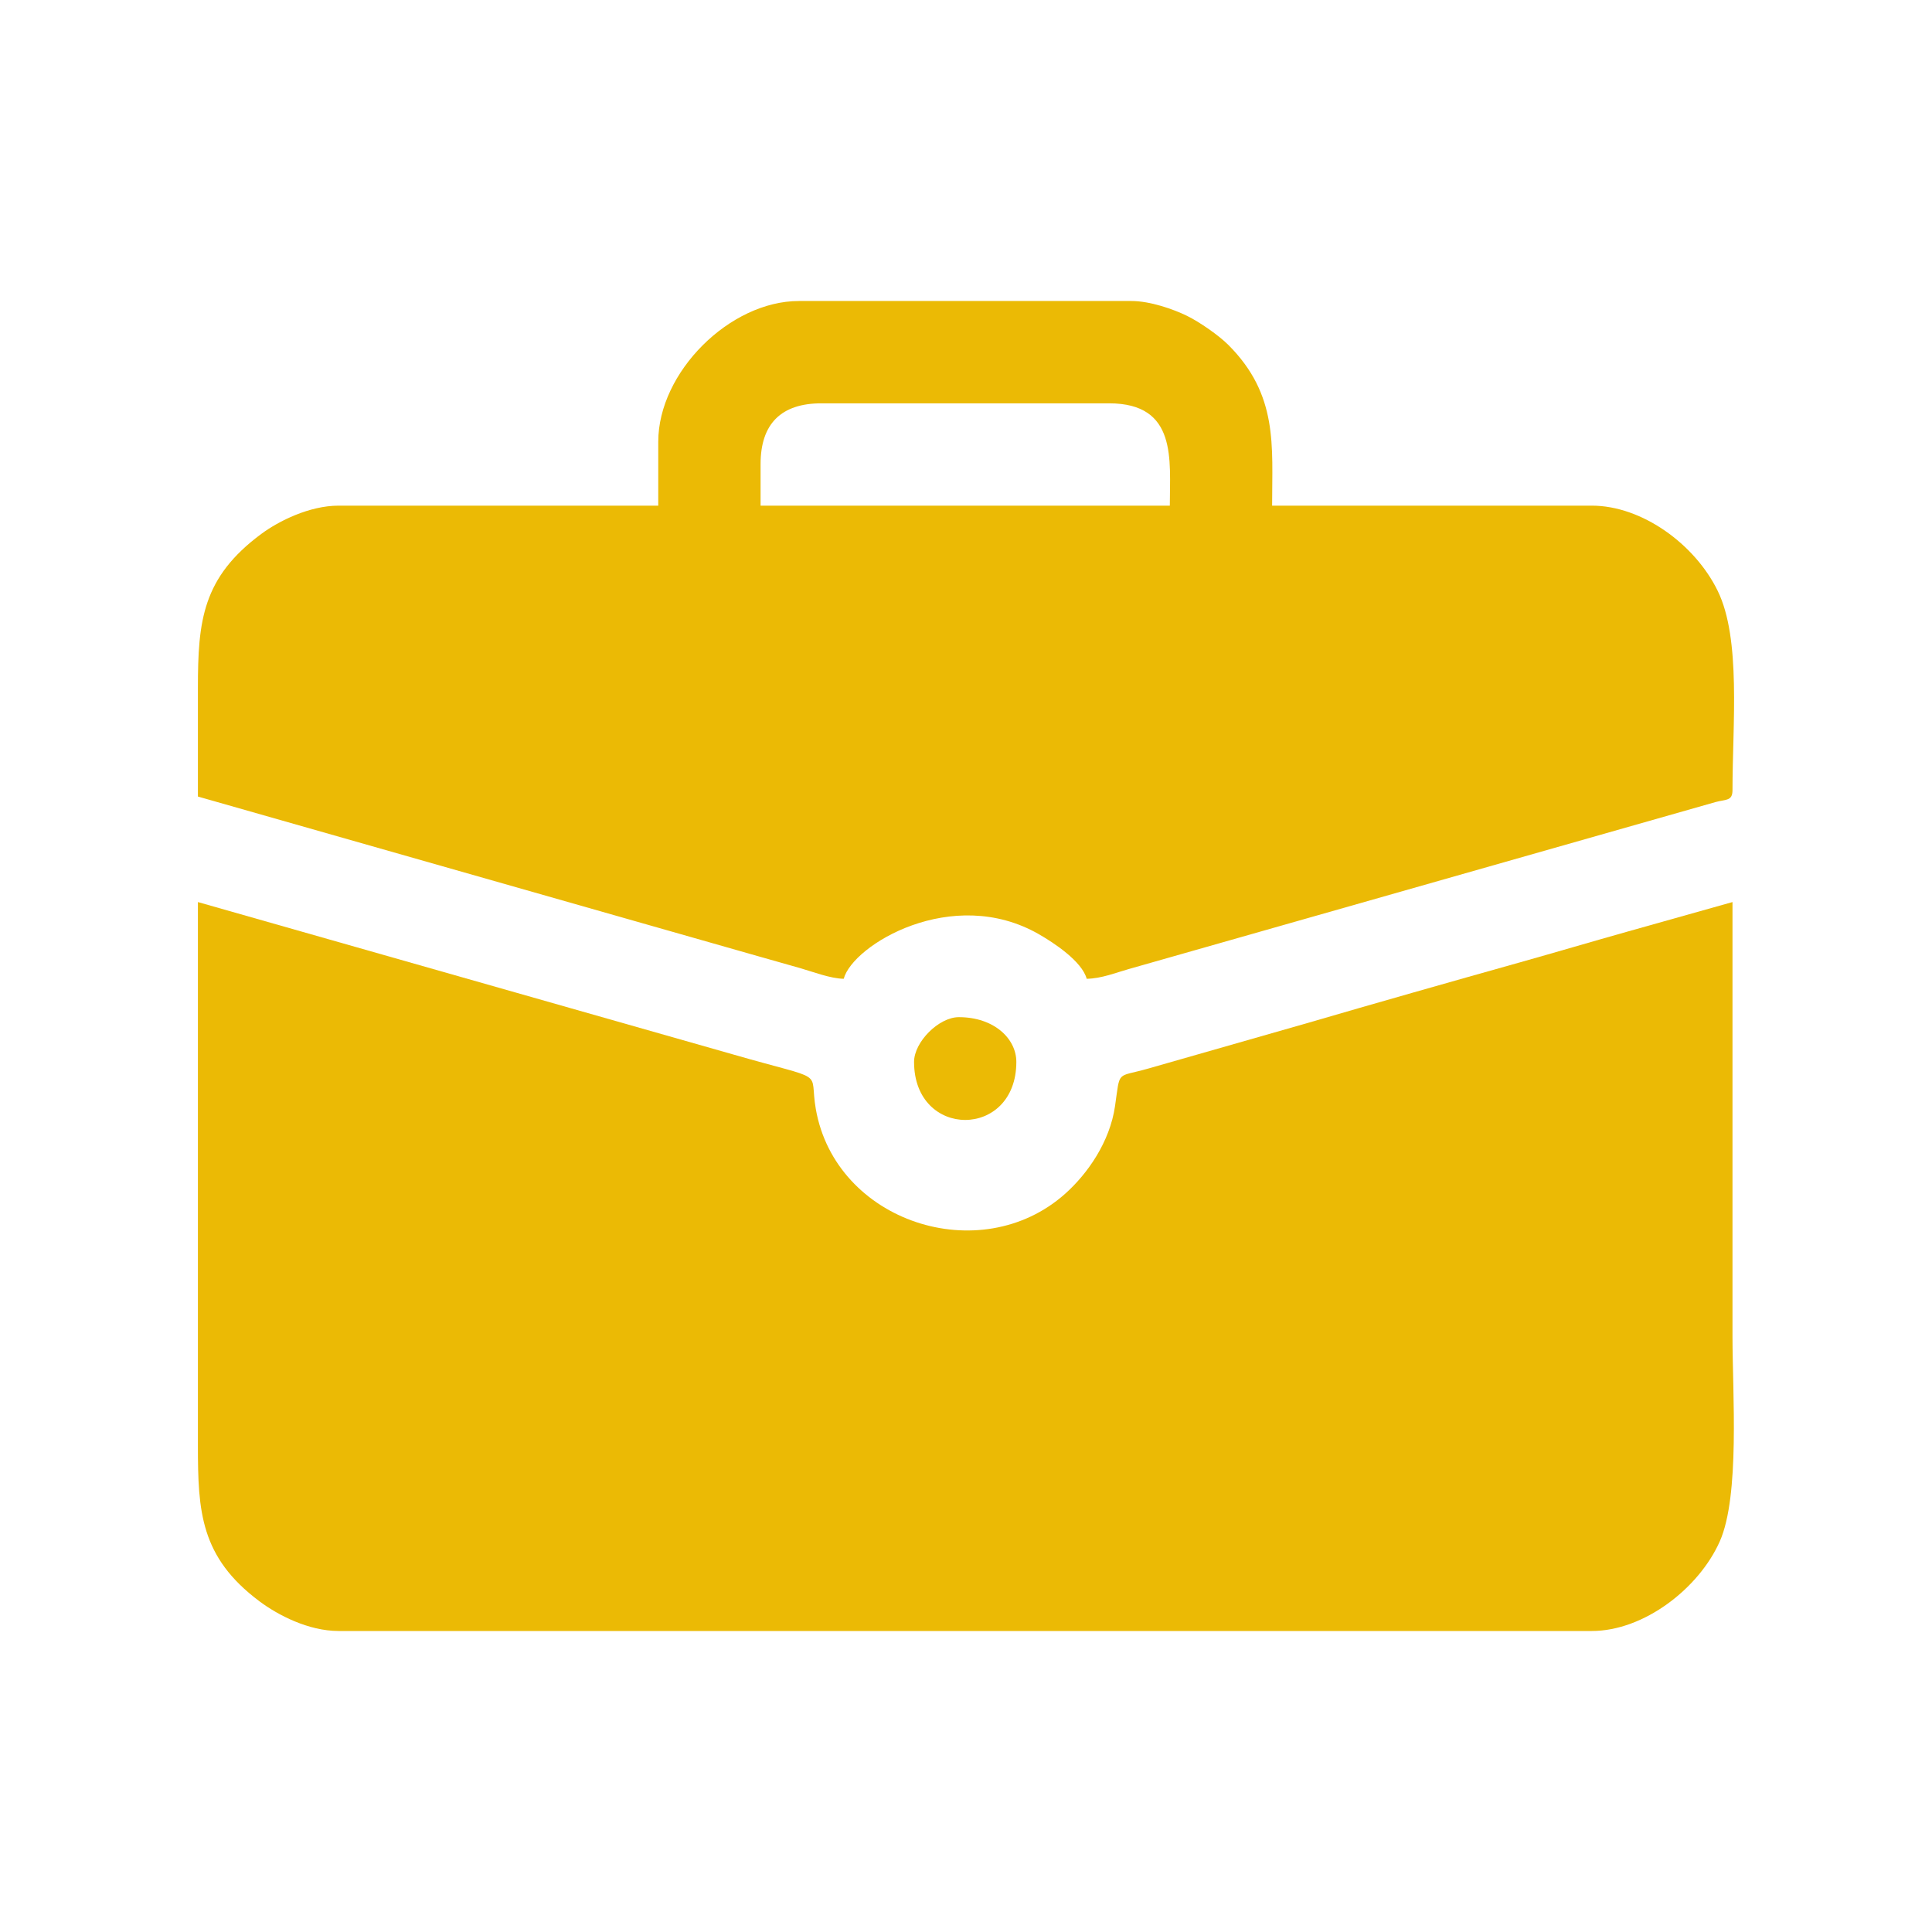 <svg xmlns:xlink="http://www.w3.org/1999/xlink" viewBox="0 0 846.66 846.66" style="shape-rendering:geometricPrecision; text-rendering:geometricPrecision; image-rendering:optimizeQuality; fill-rule:evenodd; clip-rule:evenodd" version="1.1" height="50px" width="50px" xml:space="preserve" xmlns="http://www.w3.org/2000/svg">
 <defs>
  <style type="text/css">
   
    .fil0 {fill:#EBBA05}
   
  </style>
 </defs>
 <g id="Layer_x0020_1">
  <g id="_1980696880">
   <path d="M148.38 714.75l549.2 0c22.85,0 46.92,-18.68 56.06,-39.22 8.9,-20.04 5.59,-64.91 5.59,-89.67 0,-63.52 0,-127.04 0,-190.55l-45.93 12.92c-15,4.21 -31.83,9.19 -46.84,13.4 -31.61,8.88 -62.78,17.73 -93.73,26.76l-69.73 19.94c-13.99,3.98 -12.03,0.34 -14.37,16.45 -2.26,15.56 -11.93,29.53 -21.87,38.38 -37.15,33.1 -100.6,12.32 -109.25,-37.16 -3.13,-17.88 6.06,-11.68 -36.31,-23.93l-234.47 -66.76 0 238.18c0,28.81 1.04,48.88 27,68.27 8,5.98 21.38,12.99 34.65,12.99z" class="fil0"></path>
   <path d="M333.31 203.38c0,-17.63 9,-26.63 26.63,-26.63l126.08 0c30.03,0 26.63,24.8 26.63,44.84l-179.34 0 0 -18.21zm-44.84 -9.82l0 28.03 -140.09 0c-12.75,0 -26.24,6.74 -33.86,12.38 -25.82,19.12 -27.79,38.1 -27.79,67.47 0,15.88 0,31.76 0,47.63l246.42 70.23c5.6,1.64 11.13,3.11 17.47,4.95 5.76,1.66 13.16,4.55 19.12,4.69 3.96,-14.84 47.63,-41.2 85.44,-19.59 6.51,3.72 18.99,11.9 21.04,19.59 6.66,-0.15 12.61,-2.64 18.22,-4.21l257.39 -73.25c4.5,-1.23 7.4,-0.36 7.4,-5.2 0,-28.94 3.83,-66.32 -6.5,-87.38 -10.07,-20.58 -33.31,-37.31 -55.15,-37.31l-140.1 0c0,-26.26 2.72,-48.54 -19.21,-70.46 -4.11,-4.11 -12.49,-9.97 -18.1,-12.72 -5.97,-2.92 -16.19,-6.5 -24.34,-6.5l-145.7 0c-30.38,0 -61.66,31.28 -61.66,61.65z" class="fil0"></path>
   <path d="M400.57 465.36c0,33.91 44.82,33.91 44.82,0 0,-10.16 -9.71,-19.61 -25.21,-19.61 -8.75,0 -19.61,10.86 -19.61,19.61z" class="fil0"></path>
  </g>
 </g>
</svg>
